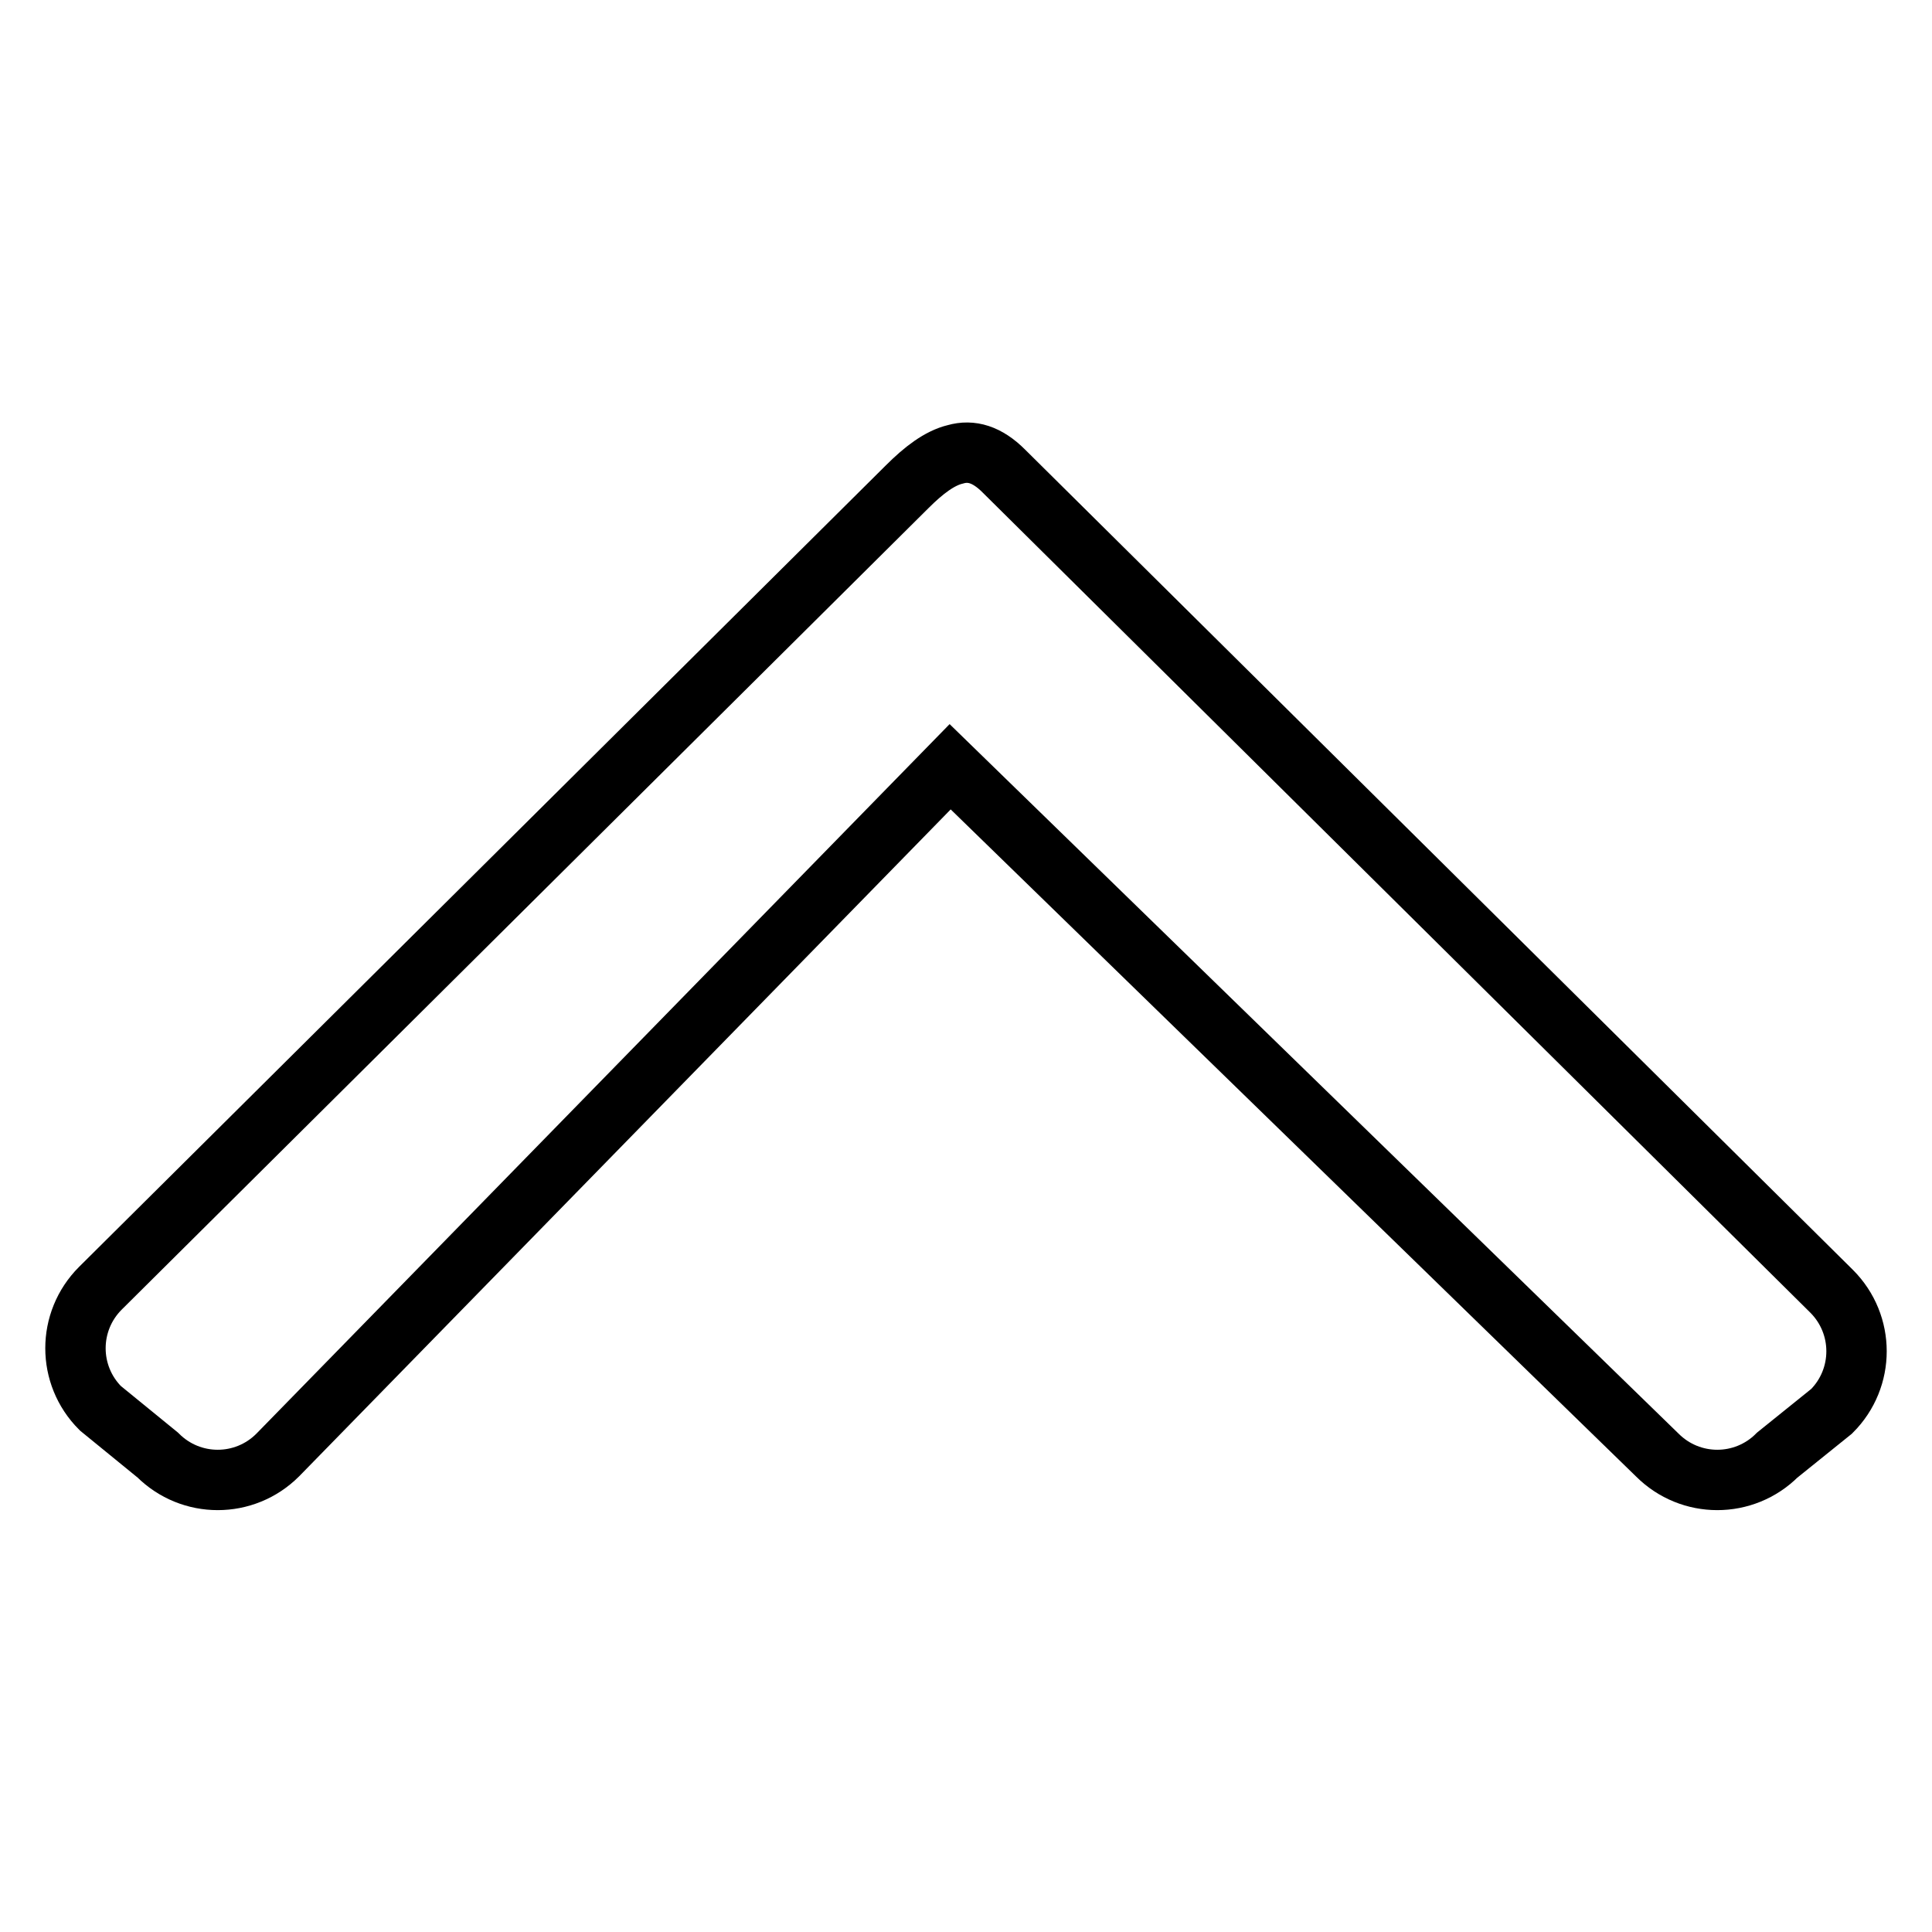 <?xml version="1.0" encoding="utf-8"?>
<!-- Svg Vector Icons : http://www.onlinewebfonts.com/icon -->
<!DOCTYPE svg PUBLIC "-//W3C//DTD SVG 1.1//EN" "http://www.w3.org/Graphics/SVG/1.1/DTD/svg11.dtd">
<svg version="1.1" xmlns="http://www.w3.org/2000/svg" xmlns:xlink="http://www.w3.org/1999/xlink" x="0px" y="0px" viewBox="0 0 256 256" enable-background="new 0 0 256 256" xml:space="preserve">
<g> <path stroke-width="8" fill-opacity="0" stroke="#000000"  d="M13.3,186.6l7.6,6.2c4.4,4.4,11.5,4.4,15.9,0l89.1-91.2l93.7,91.2c4.4,4.4,11.5,4.4,15.9,0l7.2-5.8 c4.4-4.4,4.4-11.5,0-15.9L133,62.4c-2.2-2.2-4.3-2.8-6.4-2.2c-2.1,0.5-4.2,2.1-6.4,4.3L13.3,170.7C8.9,175.1,8.9,182.2,13.3,186.6 L13.3,186.6z"/></g>
</svg>